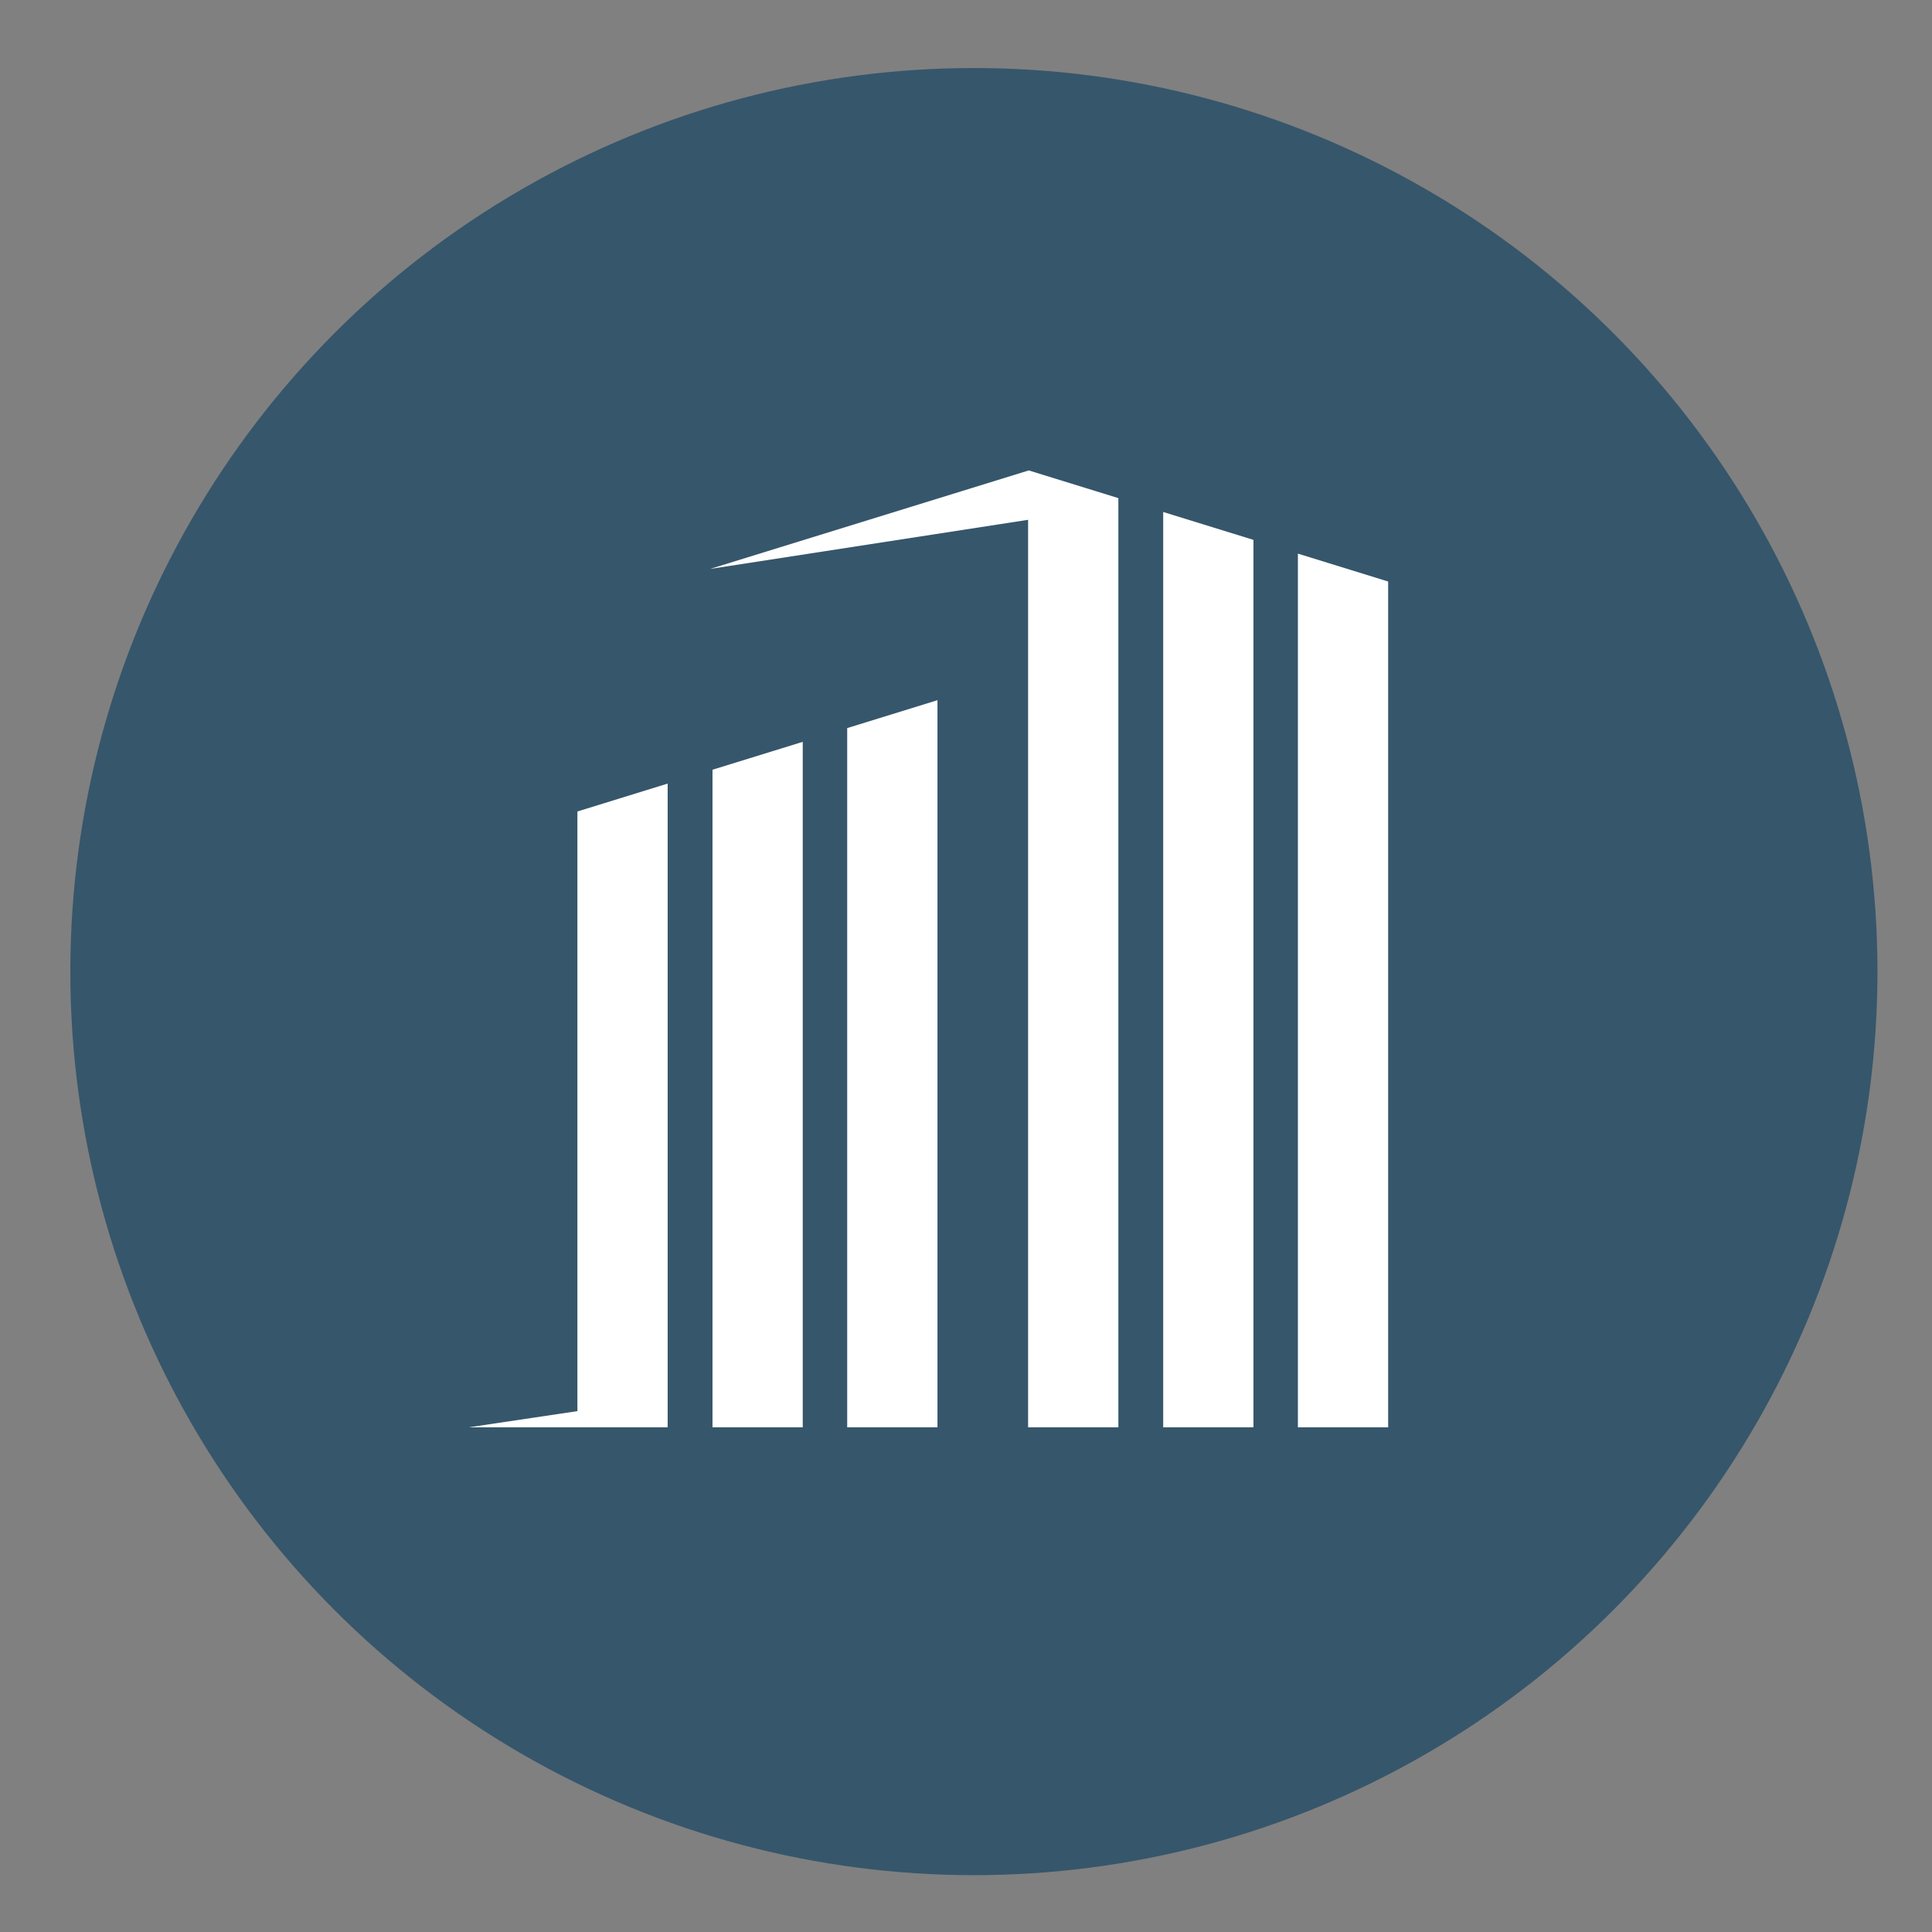 <?xml version="1.0" encoding="UTF-8"?>
<svg id="verticale" xmlns="http://www.w3.org/2000/svg" viewBox="0 0 340.157 340.157">
  <rect x="0" y="0" width="340.157" height="340.157" fill="#808080" stroke="none"/>
  <defs>
    <style>
      .cls-1 {
        fill: #36566b;
      }

      .cls-1, .cls-2 {
        stroke-width: 0px;
      }

      .cls-2 {
        fill: #fff;
      }
    </style>
  </defs>
  <circle class="cls-1" cx="171.468" cy="171.063" r="159.086"/>
  <g>
    <polygon class="cls-2" points="101.659 248.45 82.532 251.3 117.551 251.3 117.551 251.251 117.551 246.082 117.551 137.962 101.659 142.874 101.659 248.45"/>
    <polygon class="cls-2" points="125.445 244.905 125.445 251.24 125.445 251.3 141.336 251.3 141.336 251.217 141.336 130.61 125.445 135.522 125.445 244.905"/>
    <polygon class="cls-2" points="149.161 251.3 165.052 251.3 165.052 123.279 149.161 128.191 149.161 251.3"/>
    <polygon class="cls-2" points="181.127 82.826 181.012 82.861 125.018 100.169 181.012 91.52 181.012 104.681 181.012 116.191 181.012 251.3 196.903 251.3 196.903 87.702 181.215 82.853 181.127 82.826"/>
    <polygon class="cls-2" points="204.797 251.3 220.688 251.3 220.688 95.054 204.797 90.142 204.797 251.3"/>
    <polygon class="cls-2" points="228.513 97.473 228.513 251.3 244.405 251.3 244.405 102.385 228.513 97.473"/>
  </g>
</svg>